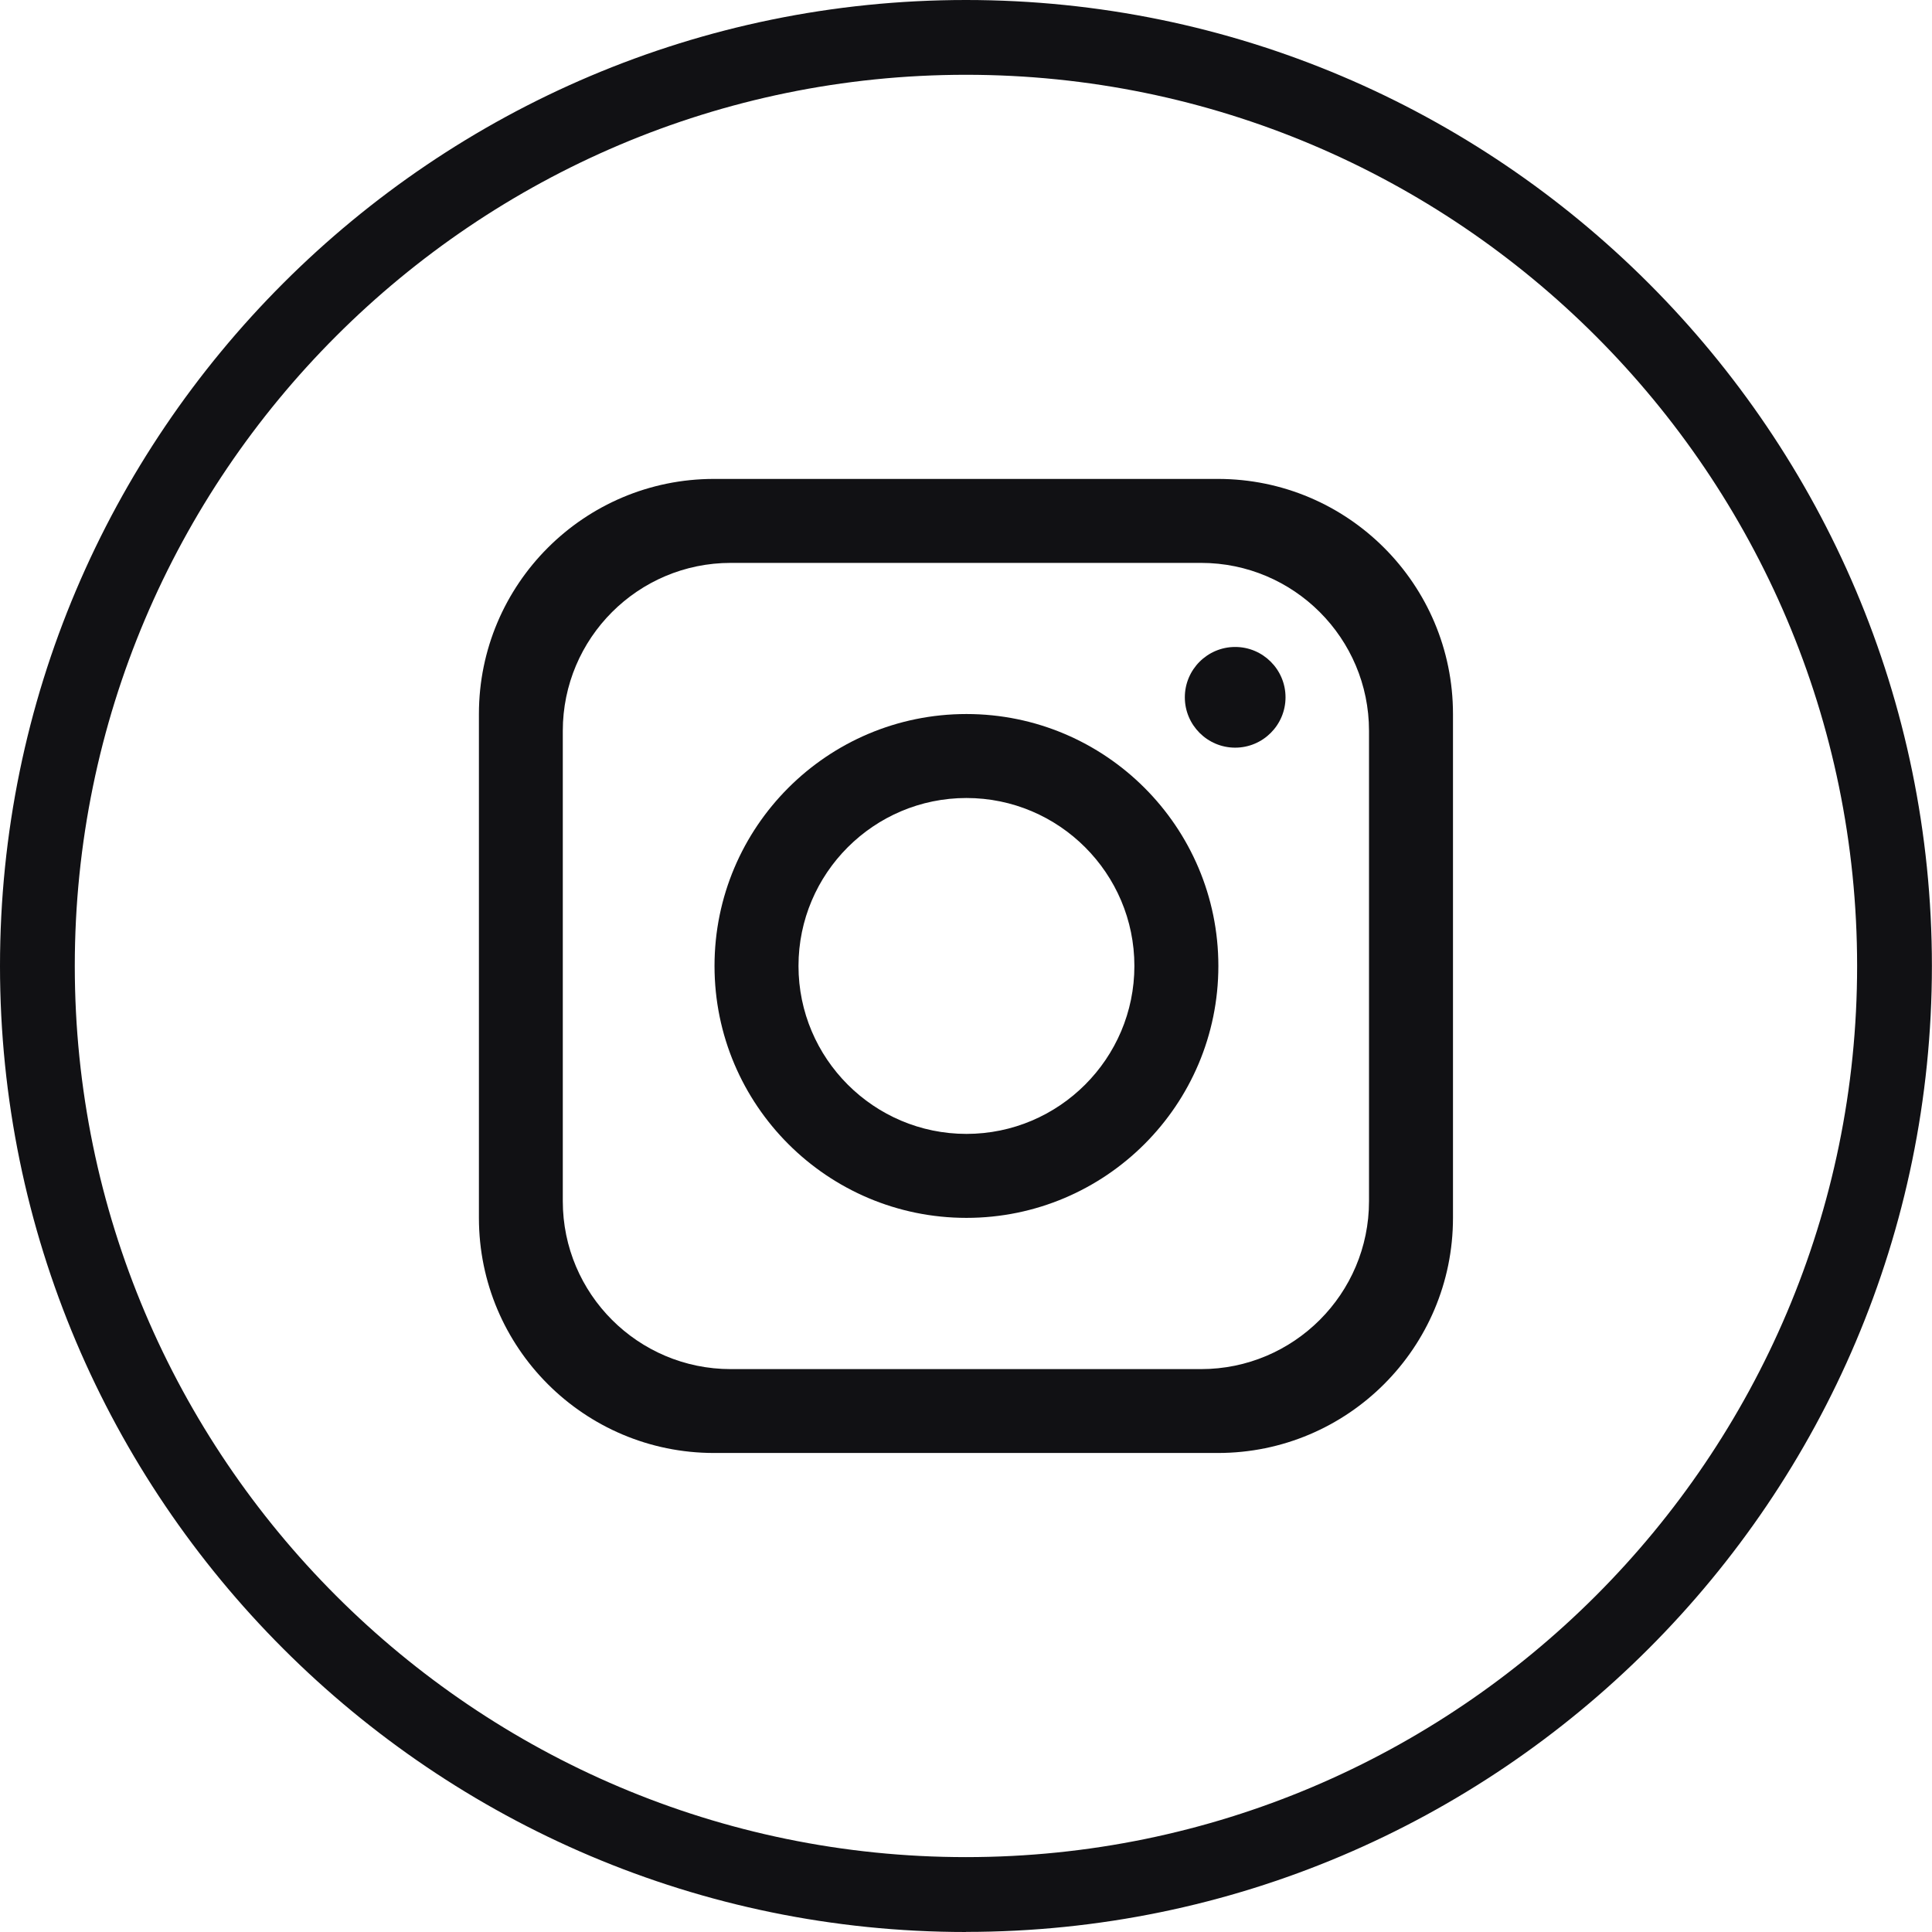 <?xml version="1.0" encoding="UTF-8"?>
<svg xmlns="http://www.w3.org/2000/svg" id="Ebene_1" viewBox="0 0 197.63 197.63">
  <defs>
    <style>.cls-1{fill:#111114;stroke-width:0px;}</style>
  </defs>
  <path class="cls-1" d="m98.81,197.63C44.33,197.63,0,153.3,0,98.81S44.33,0,98.81,0s98.81,44.33,98.81,98.81-44.33,98.81-98.81,98.81Zm0-189.98C48.55,7.65,7.65,48.55,7.65,98.81s40.9,91.16,91.16,91.16,91.16-40.9,91.16-91.16S149.08,7.65,98.81,7.65Z"></path>
  <path class="cls-1" d="m124.58,48.99h-51.54c-13.28,0-24.05,10.77-24.05,24.05v51.54c0,13.28,10.77,24.05,24.05,24.05h51.54c13.28,0,24.05-10.77,24.05-24.05v-51.54c0-13.28-10.77-24.05-24.05-24.05Zm15.46,73.88c0,9.48-7.7,17.18-17.18,17.18h-48.11c-9.48,0-17.18-7.7-17.18-17.18v-48.11c0-9.48,7.7-17.18,17.18-17.18h48.11c9.48,0,17.18,7.7,17.18,17.18v48.11Z"></path>
  <path class="cls-1" d="m98.86,73.04c-14.23,0-25.77,11.55-25.77,25.77s11.55,25.77,25.77,25.77,25.77-11.55,25.77-25.77-11.55-25.77-25.77-25.77Zm0,42.95c-9.47,0-17.18-7.71-17.18-17.18s7.71-17.18,17.18-17.18,17.18,7.71,17.18,17.18-7.71,17.18-17.18,17.18Z"></path>
  <path class="cls-1" d="m126.35,76.48c-2.84,0-5.15-2.31-5.15-5.15s2.31-5.15,5.15-5.15,5.15,2.31,5.15,5.15-2.31,5.15-5.15,5.15Z"></path>
</svg>
